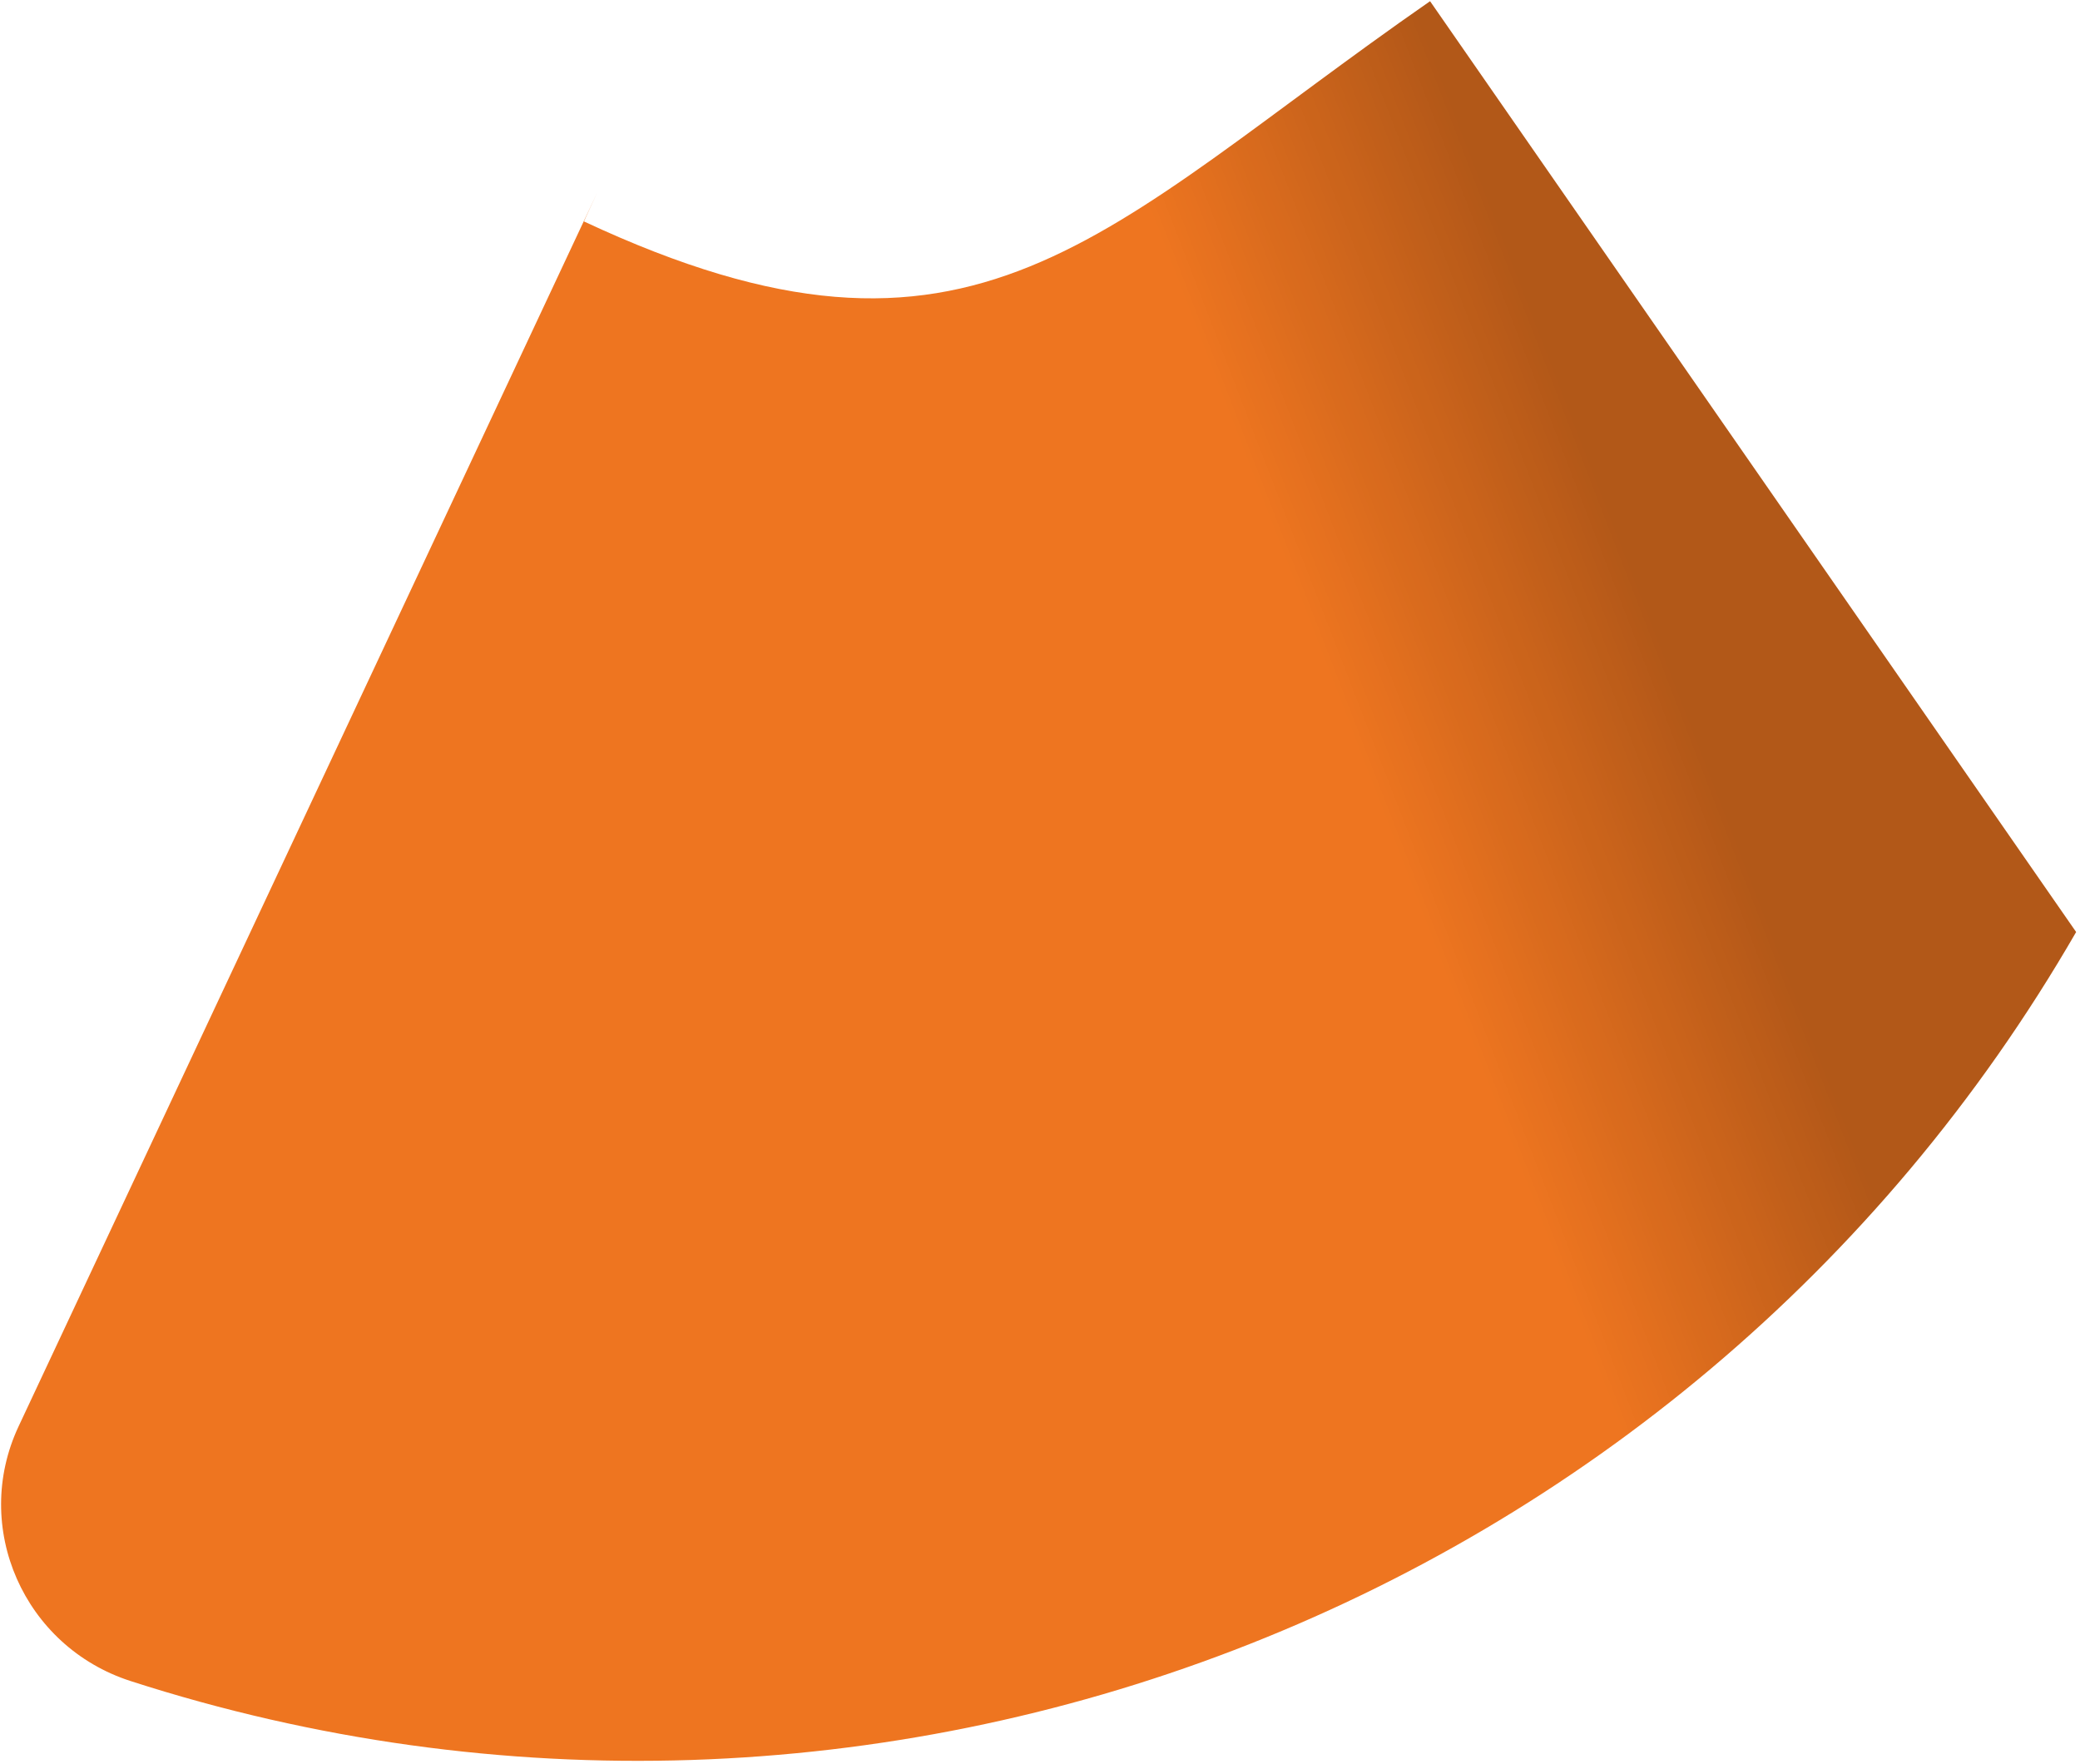 <svg xmlns:xlink="http://www.w3.org/1999/xlink"  xmlns="http://www.w3.org/2000/svg" width="237" height="201" viewBox="0 0 237 201" fill="none">
<path d="M236.558 106.19L162.944 0.141C125.14 26.4 111.231 46.121 66.541 25.232C66.52 25.232 68.049 21.936 68.049 21.936L2.122 162.5C-3.288 174.03 2.733 187.602 14.86 191.519C99.125 218.715 191.985 183.401 236.548 106.201" fill="#EE7520"/>
<path d="M236.558 106.19L162.944 0.141C125.14 26.4 111.231 46.121 66.541 25.232C66.52 25.232 68.049 21.936 68.049 21.936L2.122 162.5C-3.288 174.03 2.733 187.602 14.86 191.519C99.125 218.715 191.985 183.401 236.548 106.201" fill="url(#paint0_linear_4251_9908)" fill-opacity="0.25"/>
<defs>
<linearGradient id="paint0_linear_4251_9908" x1="179.992" y1="49.614" x2="145.915" y2="62.78" gradientUnits="userSpaceOnUse">
<stop/>
<stop offset="1" stop-opacity="0"/>
</linearGradient>
</defs>
</svg>